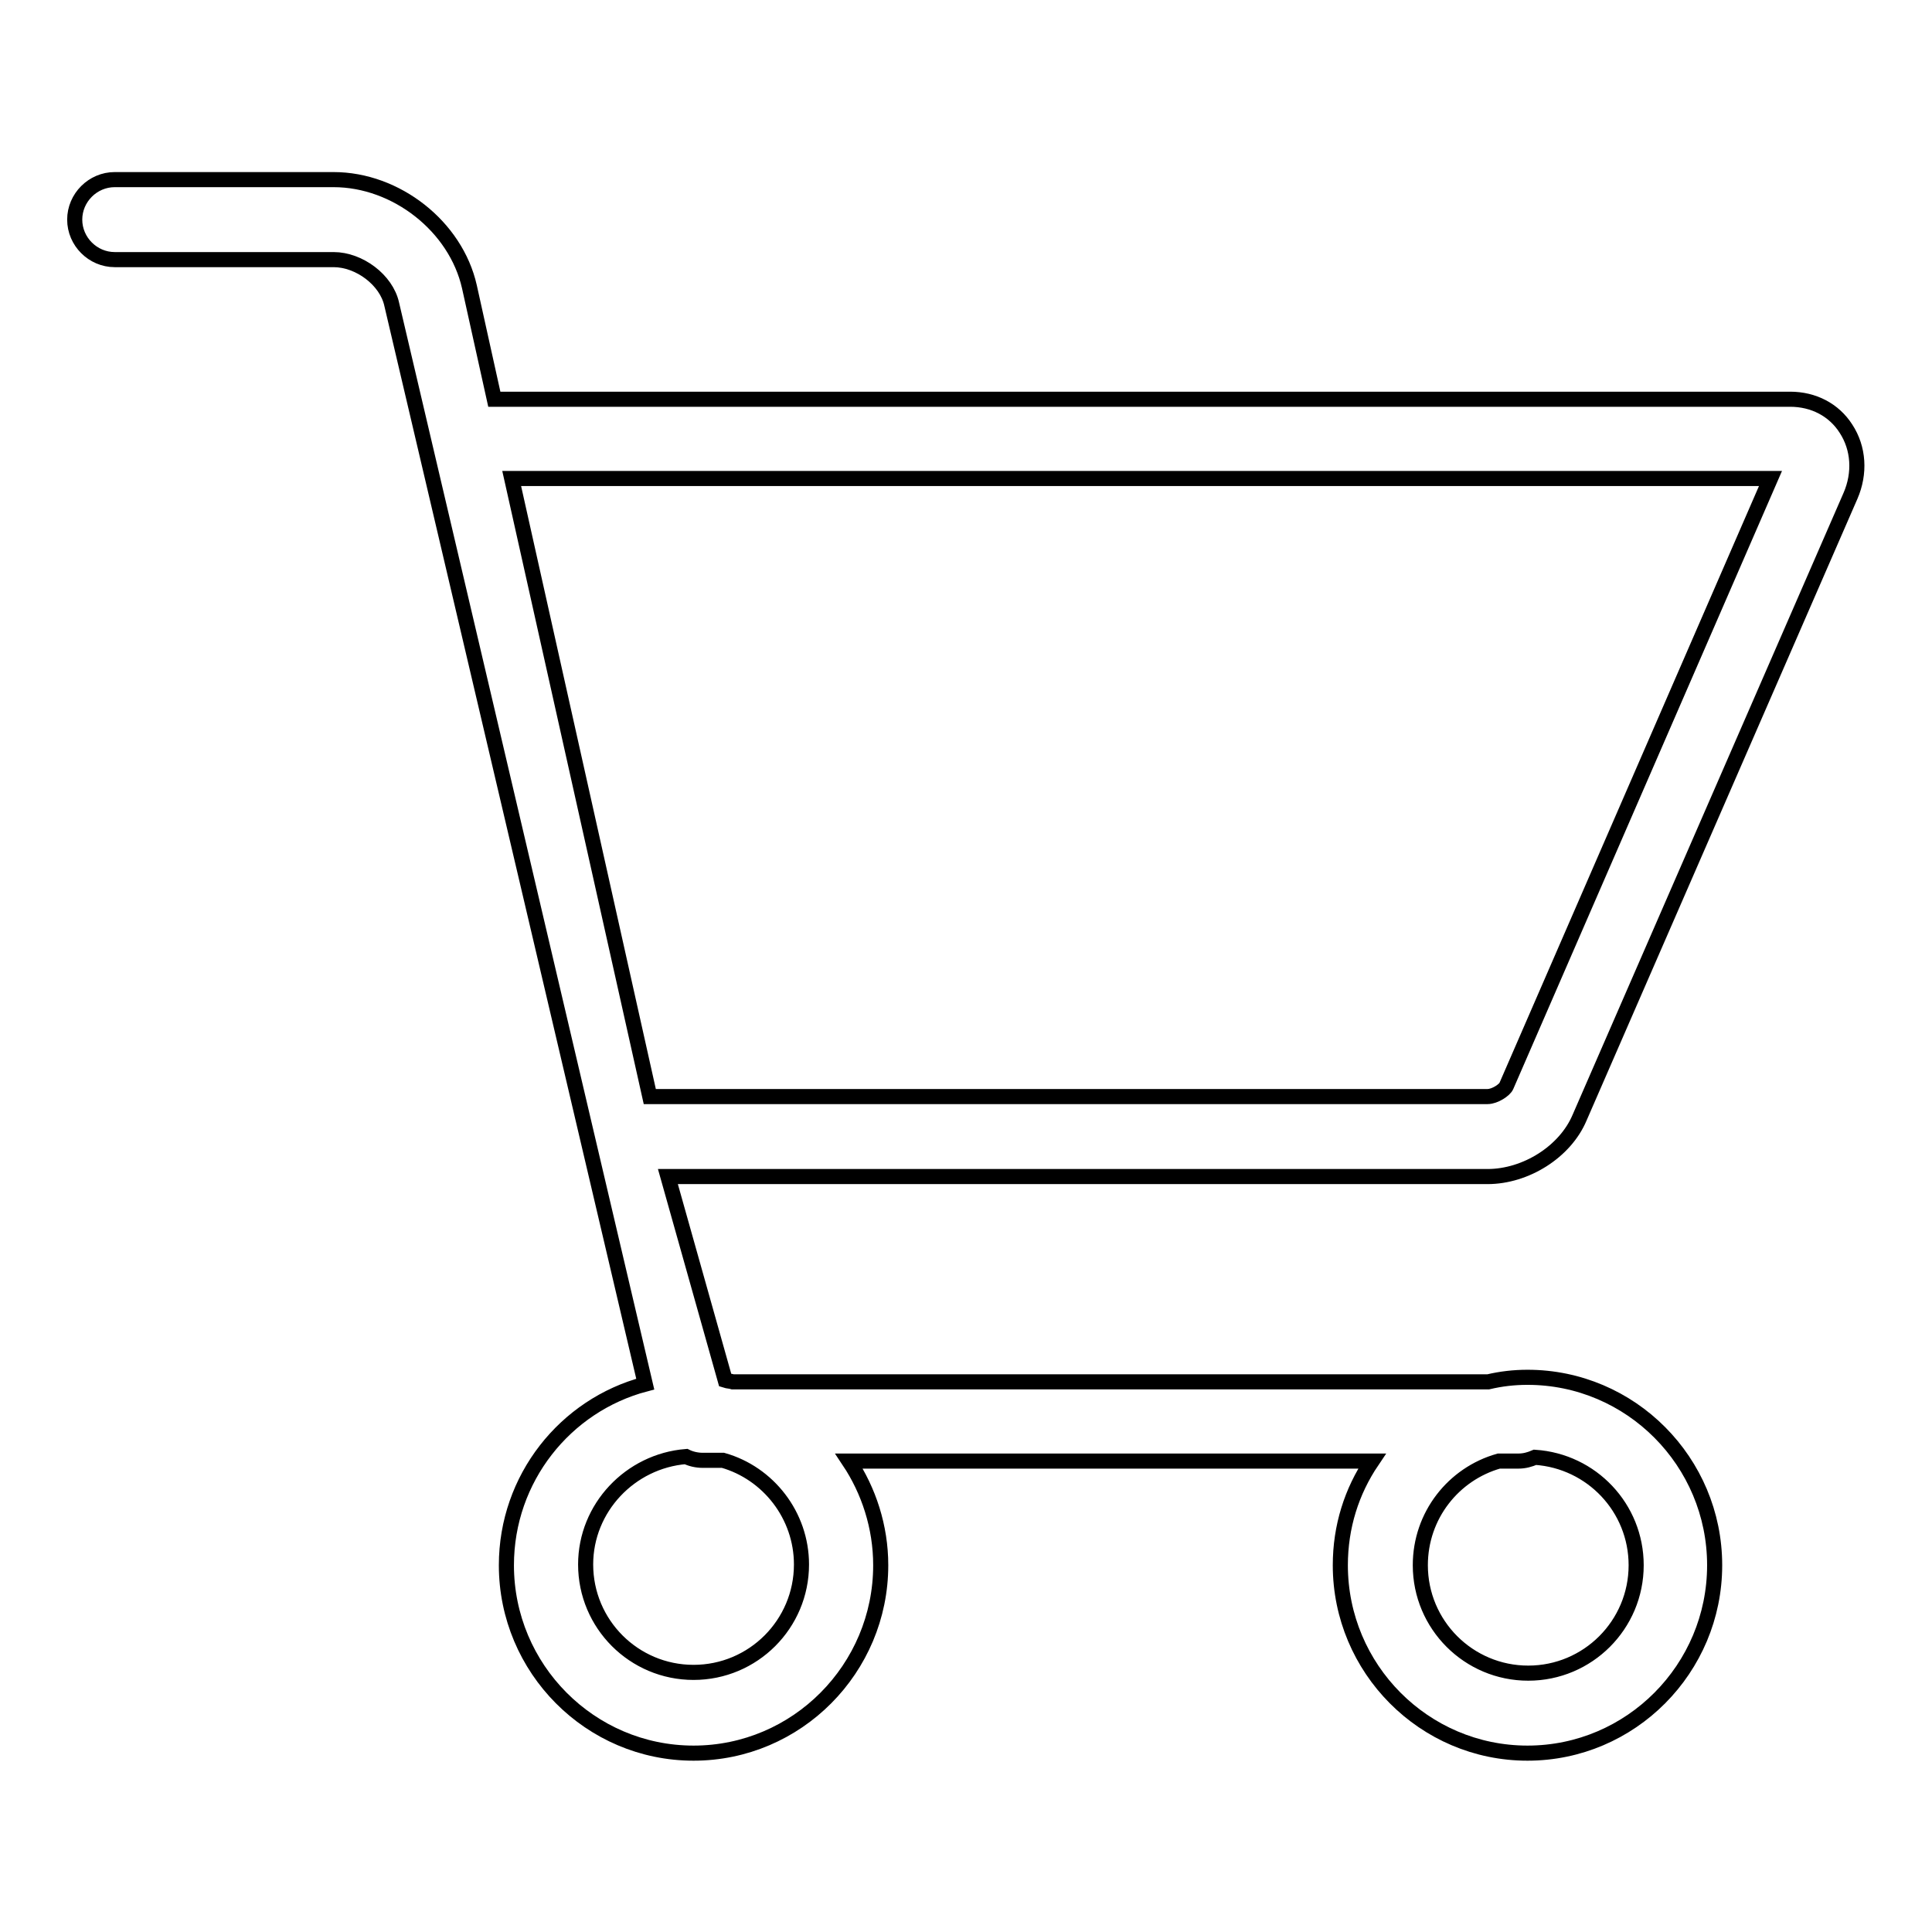 <?xml version="1.0" encoding="utf-8"?>
<!-- Svg Vector Icons : http://www.onlinewebfonts.com/icon -->
<!DOCTYPE svg PUBLIC "-//W3C//DTD SVG 1.1//EN" "http://www.w3.org/Graphics/SVG/1.1/DTD/svg11.dtd">
<svg version="1.1" xmlns="http://www.w3.org/2000/svg" xmlns:xlink="http://www.w3.org/1999/xlink" x="0px" y="0px" viewBox="0 0 256 256" enable-background="new 0 0 256 256" xml:space="preserve">
<g> <path stroke-width="2" fill-opacity="0" stroke="#000000"  d="M209.3,148.1c-1.9,4.5-7.1,7.8-12.2,7.8H88.5l7.6,27c0.3,0.1,0.7,0.1,1,0.2h100.1c1.7-0.4,3.4-0.6,5.2-0.6 c13.7,0,24.8,11.2,24.8,24.9c0,13.7-11.1,24.9-24.8,24.9s-24.8-11.2-24.8-24.9c0-5.1,1.5-9.8,4.2-13.8h-69.3 c2.6,3.9,4.2,8.7,4.2,13.8c0,13.7-11.1,24.9-24.8,24.9c-13.7,0-24.8-11.2-24.8-24.9c0-11.5,7.8-21.2,18.4-24L51.9,40.3 c-0.7-3.2-4.3-5.9-7.7-5.9h-29c-2.9,0-5.3-2.4-5.3-5.3c0-2.9,2.4-5.3,5.3-5.3h29c8.3,0,16.2,6.2,18,14.2l3.3,14.9h171.7 c3.1,0,5.8,1.4,7.4,3.9c1.7,2.6,1.9,5.9,0.6,8.9L209.3,148.1z M202.5,221.7c7.9,0,14.3-6.4,14.3-14.3c0-7.6-5.9-13.8-13.4-14.3 c-0.7,0.3-1.4,0.5-2.2,0.5h-2.6c-6,1.7-10.4,7.2-10.4,13.8C188.2,215.3,194.6,221.7,202.5,221.7z M77.6,207.3 c0,7.9,6.4,14.3,14.3,14.3s14.3-6.4,14.3-14.3c0-6.5-4.4-12.1-10.4-13.8h-2.7c-0.8,0-1.6-0.2-2.2-0.5 C83.5,193.6,77.6,199.8,77.6,207.3z M67.8,63.4l18.3,81.9h111c1,0,2.3-0.9,2.5-1.4l35-80.5H67.8z"/></g>
</svg>